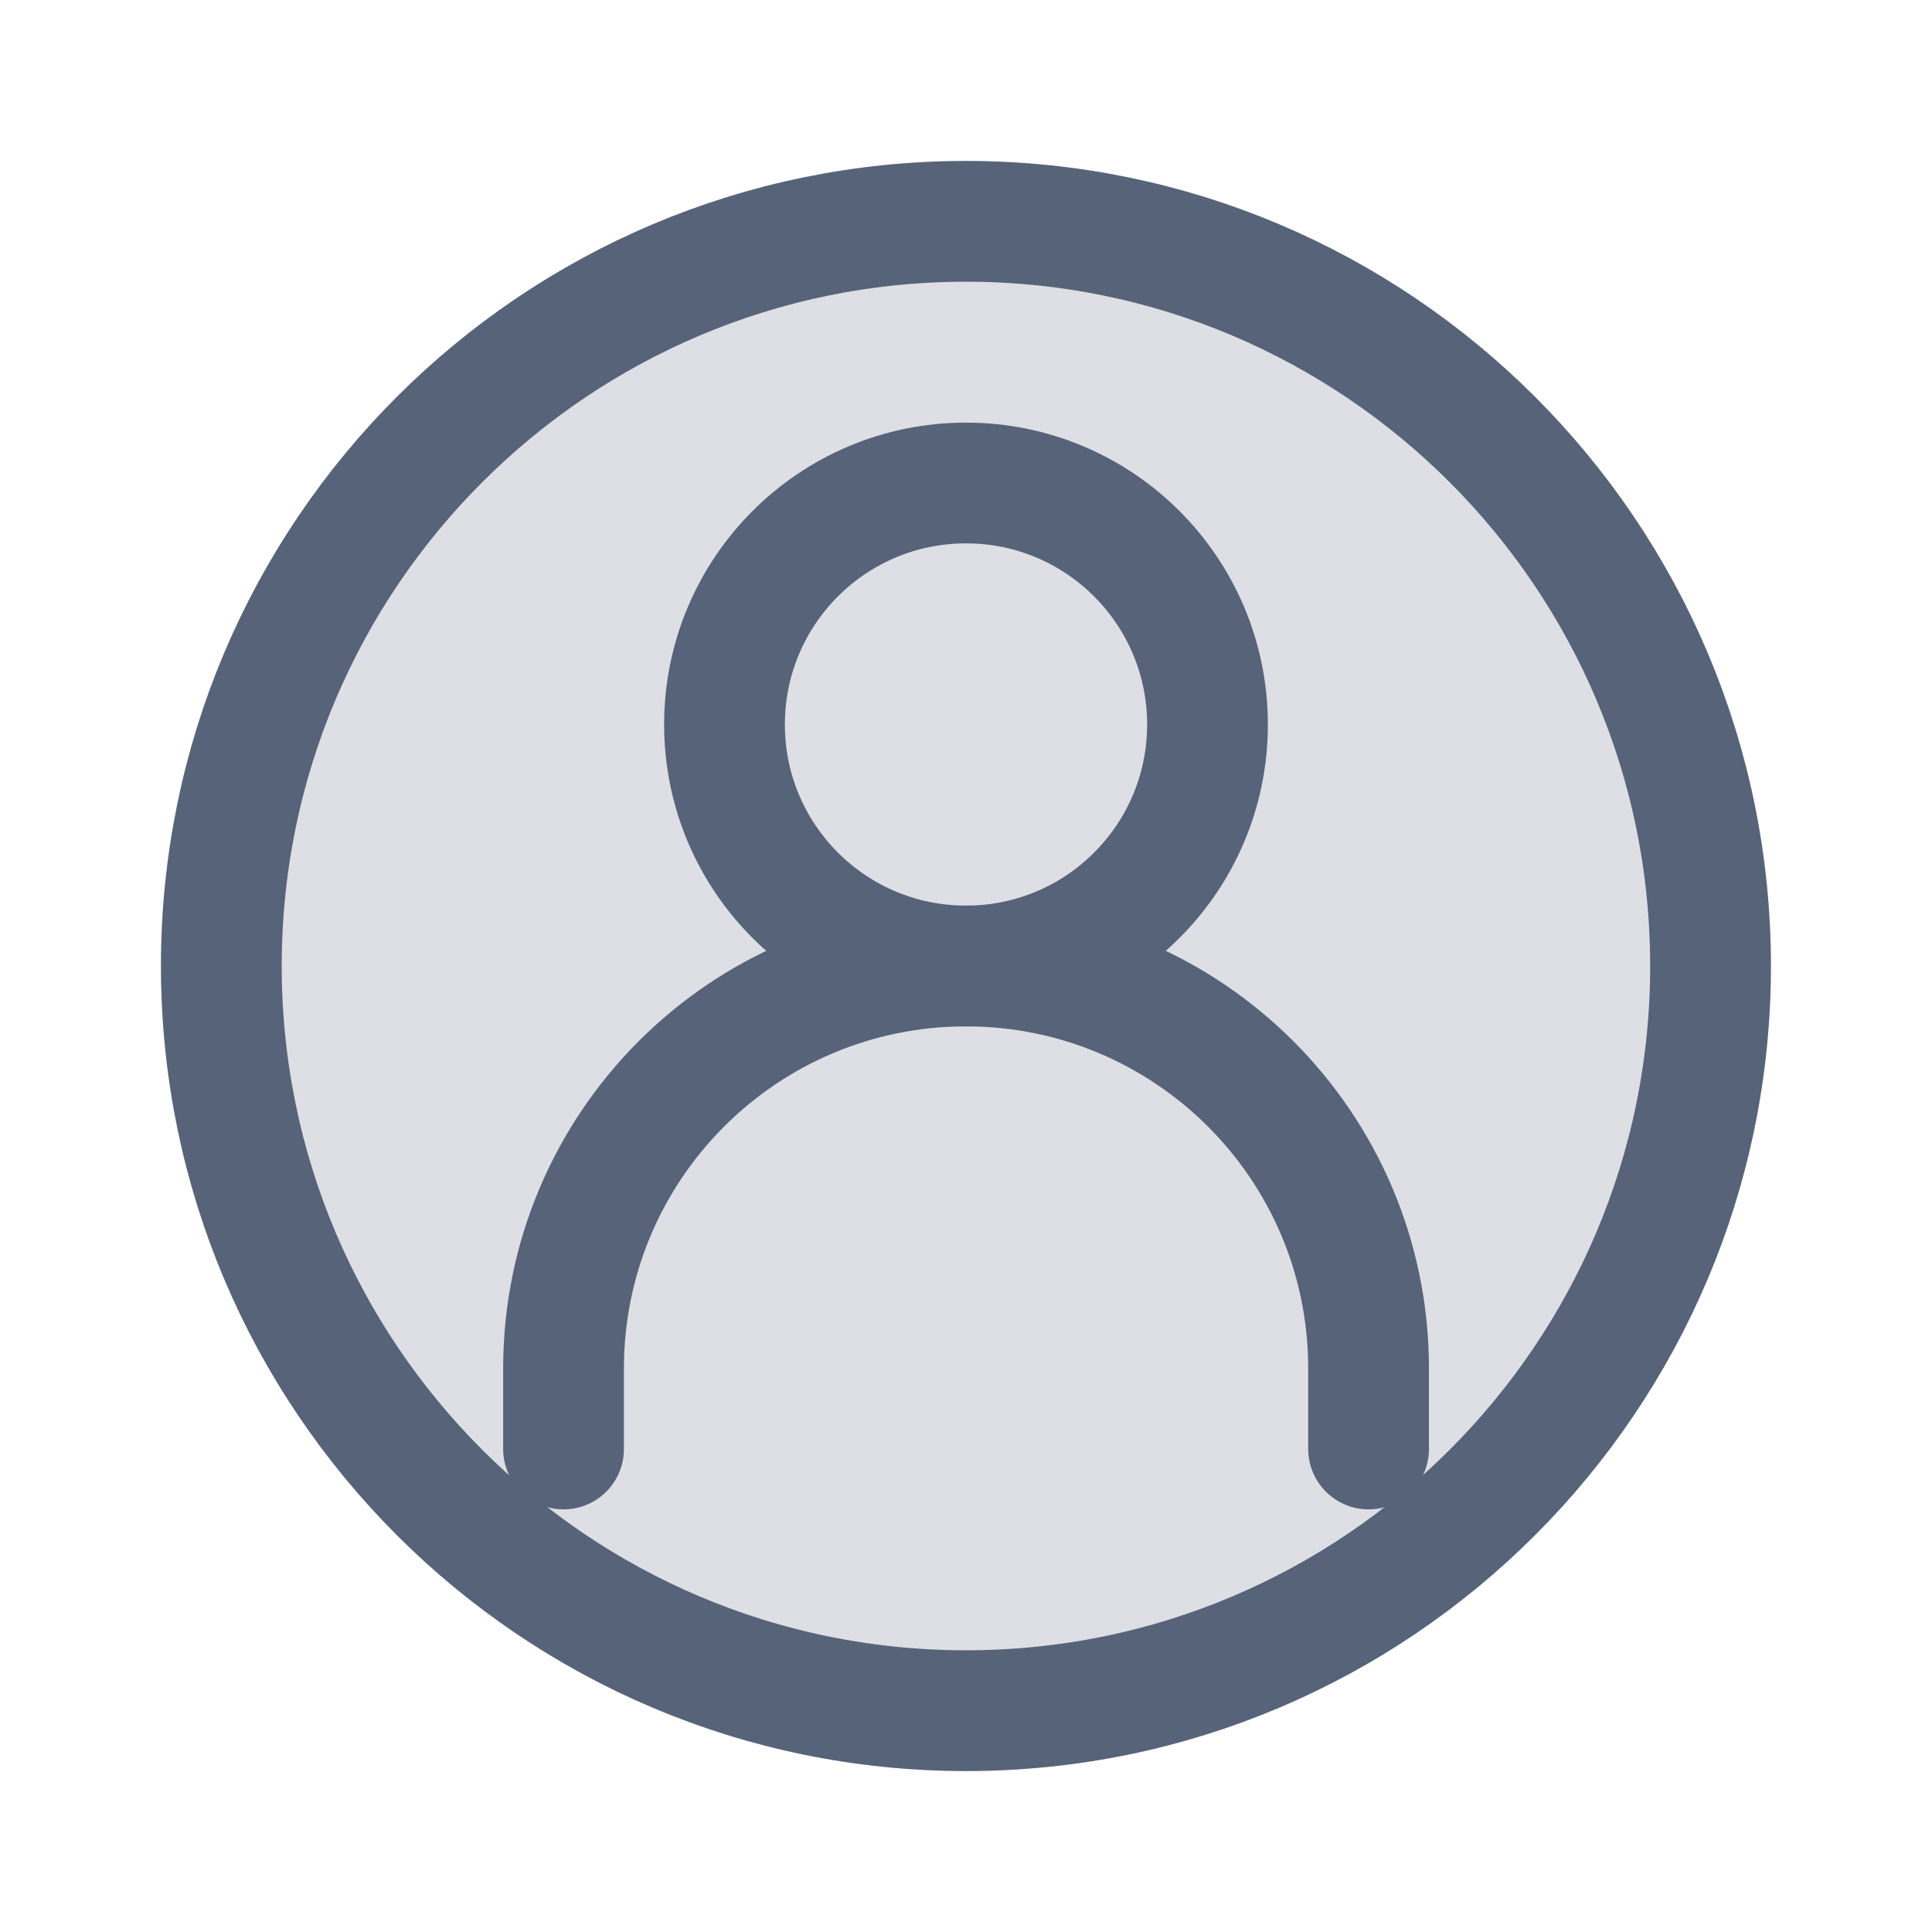 <svg width="16" height="16" viewBox="0 0 16 16" fill="none" xmlns="http://www.w3.org/2000/svg">
<path opacity="0.2" d="M1.333 8C1.333 4.32 4.32 1.333 8 1.333C11.68 1.333 14.666 4.32 14.666 8C14.666 11.68 11.68 14.667 8 14.667C4.32 14.667 1.333 11.68 1.333 8Z" fill="#566379"/>
<path d="M1.833 8C1.833 4.596 4.596 1.833 8 1.833C11.403 1.833 14.166 4.596 14.166 8C14.166 11.404 11.403 14.167 8 14.167C4.596 14.167 1.833 11.404 1.833 8Z" stroke="#566379"/>
<path d="M4.667 12V11.333C4.667 9.492 6.159 8 8 8C9.841 8 11.334 9.492 11.334 11.333V12" stroke="#566379" stroke-linecap="round"/>
<path d="M8 8C9.105 8 10 7.105 10 6C10 4.895 9.105 4 8 4C6.895 4 6 4.895 6 6C6 7.105 6.895 8 8 8Z" stroke="#566379" stroke-linecap="round" stroke-linejoin="round"/>
</svg>
